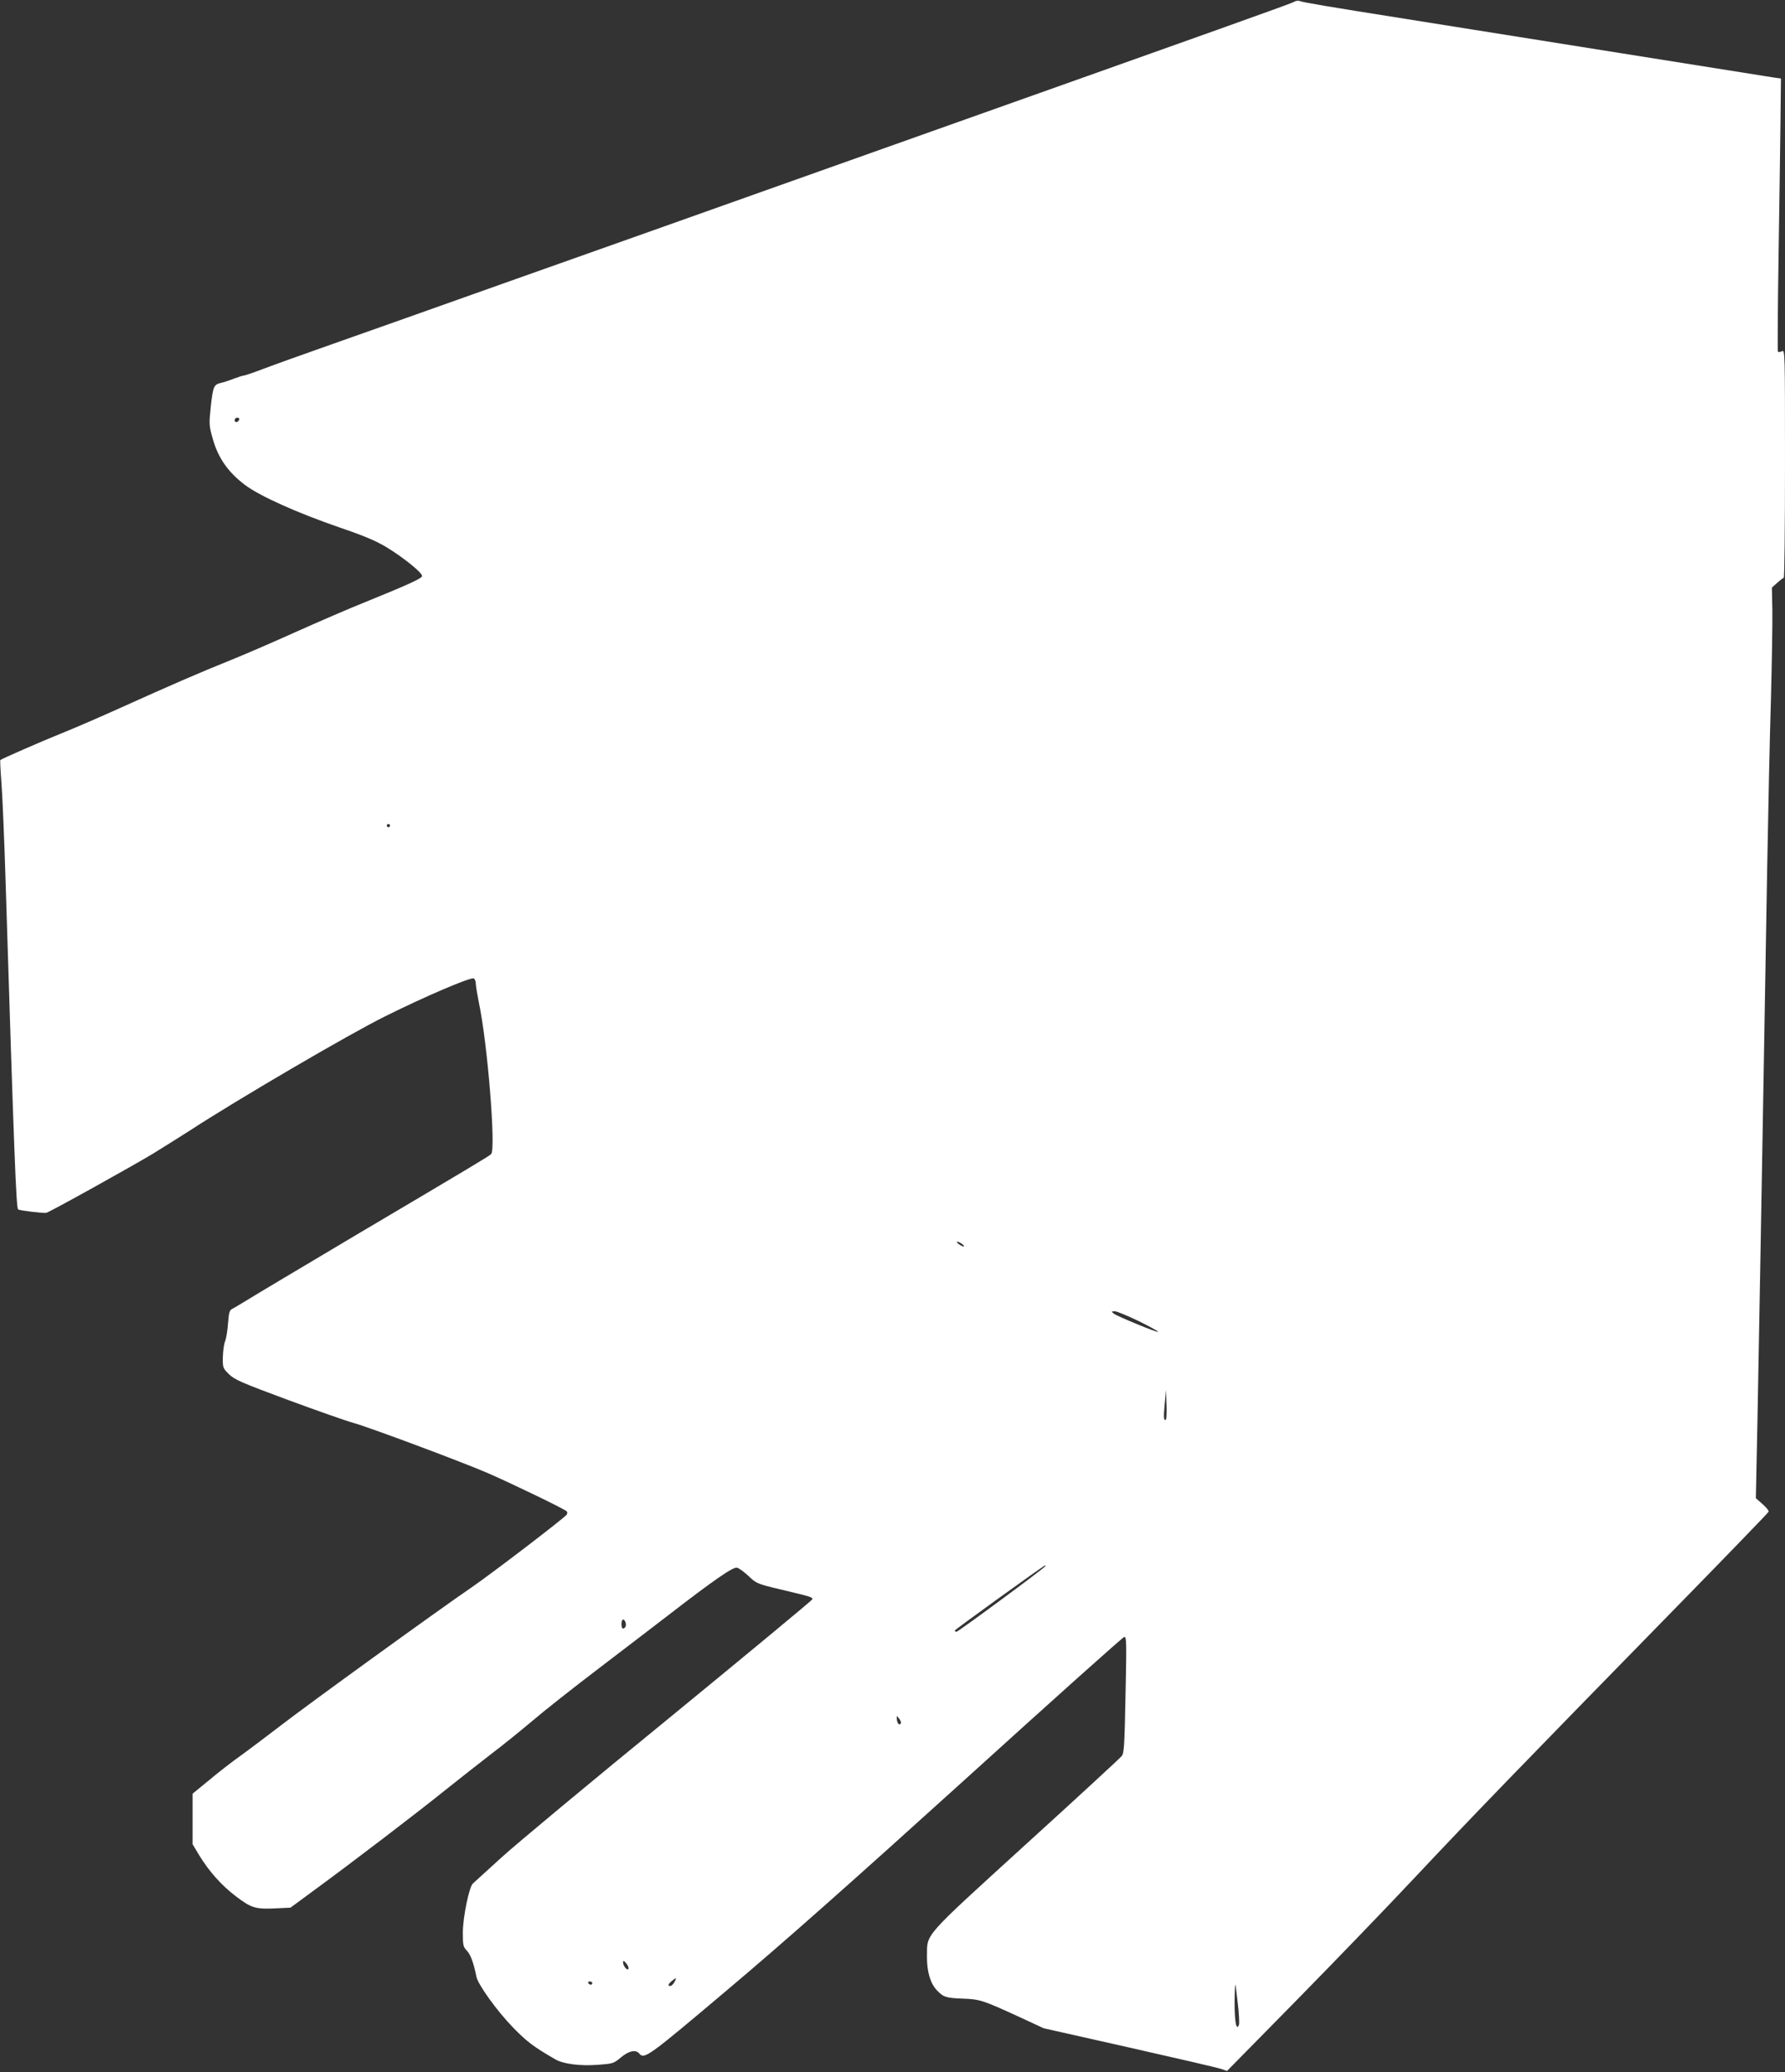 <?xml version="1.0" standalone="no"?>
<!DOCTYPE svg PUBLIC "-//W3C//DTD SVG 20010904//EN"
 "http://www.w3.org/TR/2001/REC-SVG-20010904/DTD/svg10.dtd">
<svg version="1.0" xmlns="http://www.w3.org/2000/svg"
 width="1103pt" height="1280pt" viewBox="0 0 1103 1280"
 preserveAspectRatio="xMidYMid meet">
<rect x="0" y="0" width="1103" height="1280" fill="#333333" stroke="none"/>
<g transform="translate(0,1280) scale(0.1,-0.1)"
fill="#ffffff" stroke="none">
<path d="M7997 12789 c-20 -12 -346 -128 -2672 -954 -841 -299 -1849 -657
-2240 -795 -390 -139 -854 -303 -1030 -365 -176 -62 -369 -131 -429 -154 -60
-23 -114 -41 -120 -41 -6 0 -33 -9 -61 -19 -27 -11 -61 -22 -75 -25 -49 -11
-53 -20 -67 -143 -12 -116 -12 -120 13 -208 33 -115 94 -202 197 -280 93 -70
323 -173 590 -265 147 -50 220 -81 285 -120 108 -66 224 -160 220 -179 -3 -15
-87 -53 -353 -161 -93 -37 -287 -121 -430 -185 -142 -64 -325 -143 -405 -175
-175 -70 -369 -154 -670 -290 -124 -56 -290 -128 -370 -160 -127 -51 -369
-157 -378 -165 -2 -2 1 -65 7 -142 6 -76 18 -356 26 -623 52 -1667 65 -2004
77 -2011 11 -7 154 -24 174 -21 18 3 535 290 665 369 63 39 162 101 220 138
286 187 988 598 1209 707 249 124 526 242 547 234 7 -3 13 -17 13 -31 0 -14 9
-67 19 -118 54 -252 106 -906 76 -936 -13 -13 -103 -67 -840 -503 -324 -193
-624 -371 -665 -397 -41 -25 -84 -51 -95 -56 -17 -9 -21 -24 -26 -90 -3 -44
-11 -93 -18 -110 -7 -16 -13 -61 -14 -98 -1 -66 0 -68 38 -106 35 -34 79 -53
365 -159 179 -66 361 -130 405 -142 100 -28 668 -240 830 -310 162 -71 481
-225 488 -237 3 -5 3 -13 -1 -19 -14 -21 -462 -363 -587 -449 -198 -135 -1011
-723 -1175 -850 -80 -61 -192 -146 -250 -188 -58 -41 -149 -112 -202 -157
l-98 -80 0 -156 0 -156 37 -62 c63 -105 143 -194 232 -261 96 -73 122 -80 254
-73 l82 4 155 114 c228 167 633 476 805 615 83 66 209 165 280 220 72 54 186
147 255 205 69 59 251 203 405 320 154 117 345 264 425 325 291 225 410 307
434 301 13 -3 45 -27 72 -52 48 -46 52 -48 208 -85 181 -43 186 -45 186 -58 0
-5 -395 -332 -877 -727 -483 -394 -952 -784 -1043 -867 -91 -83 -171 -156
-178 -162 -23 -20 -62 -210 -62 -303 0 -78 2 -88 25 -112 23 -24 42 -76 59
-161 10 -49 127 -211 224 -311 88 -91 130 -122 265 -200 49 -28 154 -41 260
-33 94 7 99 8 144 46 50 41 91 50 113 24 31 -38 53 -22 548 396 348 293 765
663 1460 1292 535 485 980 884 989 885 14 4 15 -31 8 -355 -6 -313 -9 -361
-23 -380 -9 -12 -276 -258 -593 -546 -644 -587 -609 -548 -611 -691 -1 -93 20
-166 60 -209 41 -44 57 -49 161 -53 107 -4 123 -9 360 -118 l140 -65 533 -120
c293 -66 548 -125 566 -132 l34 -12 422 429 c232 236 568 584 746 774 343 365
645 677 1590 1643 322 329 587 603 589 609 2 6 -15 27 -38 47 l-41 36 10 490
c5 270 14 762 20 1095 6 333 15 848 20 1145 5 297 14 821 20 1165 6 344 16
810 23 1035 6 226 10 474 9 552 l-3 143 33 30 c18 16 36 30 40 30 5 0 8 317 8
705 0 695 0 706 -19 695 -11 -5 -22 -6 -25 -2 -2 4 -1 262 4 572 5 311 10 689
12 840 l3 275 -50 7 c-27 4 -446 71 -930 148 -484 77 -1080 172 -1325 211
-499 79 -648 104 -670 113 -8 3 -23 1 -33 -5z m-6519 -2581 c-6 -18 -28 -21
-28 -4 0 9 7 16 16 16 9 0 14 -5 12 -12z m932 -2508 c0 -5 -4 -10 -10 -10 -5
0 -10 5 -10 10 0 6 5 10 10 10 6 0 10 -4 10 -10z m3536 -2585 c10 -8 14 -15 8
-15 -5 0 -19 7 -30 15 -10 8 -14 15 -8 15 5 0 19 -7 30 -15z m1091 -476 c68
-34 122 -63 119 -66 -5 -6 -248 94 -273 112 -17 14 -17 14 6 15 12 0 79 -28
148 -61z m168 -607 c-14 -14 -16 14 -8 95 l8 88 3 -89 c2 -49 0 -91 -3 -94z
m-745 -906 c0 -8 -539 -406 -550 -406 -5 0 -10 3 -10 8 0 5 548 401 558 402 1
0 2 -2 2 -4z m-2594 -372 c-3 -8 -10 -14 -16 -14 -11 0 -14 43 -3 54 10 10 26
-23 19 -40z m1701 -597 c-6 -19 -22 -6 -25 20 -2 27 -2 27 13 8 8 -10 14 -23
12 -28z m-1684 -1520 c-8 -12 -33 20 -33 42 1 12 6 10 20 -8 11 -12 17 -28 13
-34z m287 -76 c-12 -24 -29 -35 -38 -26 -4 4 4 15 17 26 29 24 34 24 21 0z
m-510 -11 c0 -5 -4 -10 -9 -10 -6 0 -13 5 -16 10 -3 6 1 10 9 10 9 0 16 -4 16
-10z m3996 -257 c-19 -50 -31 44 -26 202 3 68 3 65 17 -57 9 -70 12 -135 9
-145z"/>
</g>
</svg>
